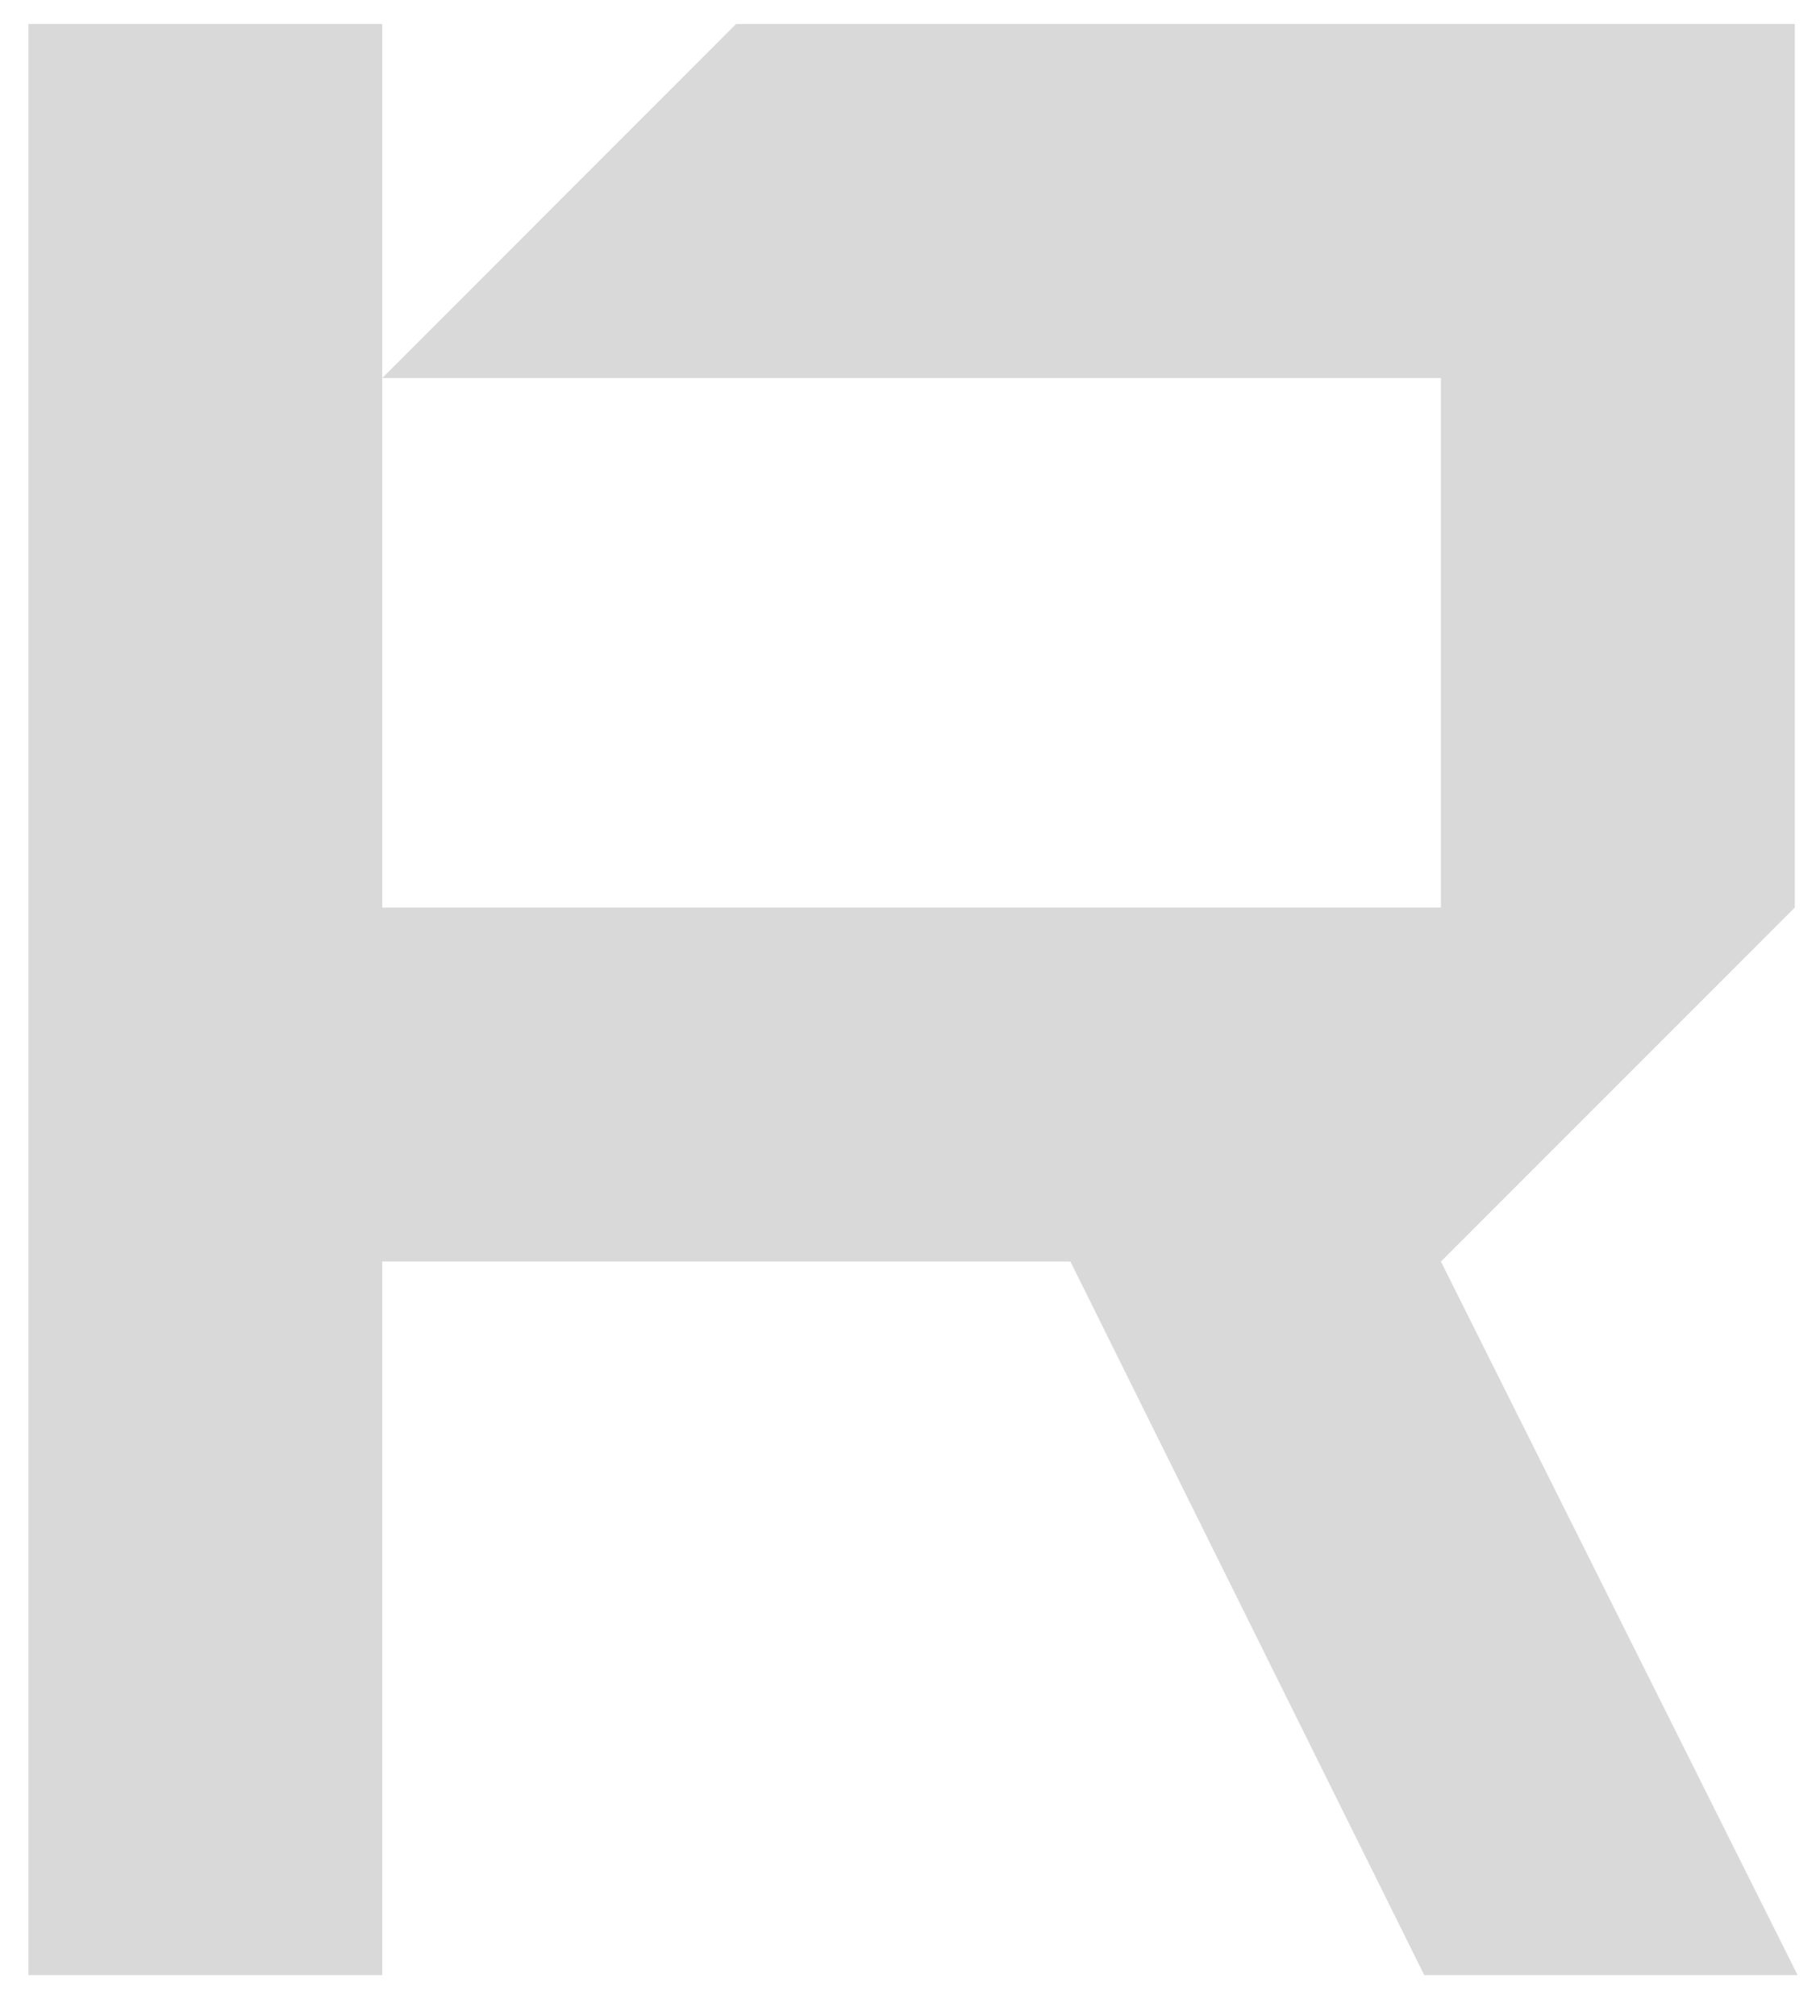 <?xml version="1.0" encoding="UTF-8"?> <svg xmlns="http://www.w3.org/2000/svg" width="28" height="31" viewBox="0 0 28 31" fill="none"><path d="M0.438 30.372V0.369H5.881V13.957H22.168V5.813H5.881L11.324 0.369H27.612V13.957L22.168 19.4L27.655 30.372H21.911L16.468 19.4H5.881V30.372H0.438Z" fill="#D9D9D9"></path></svg> 